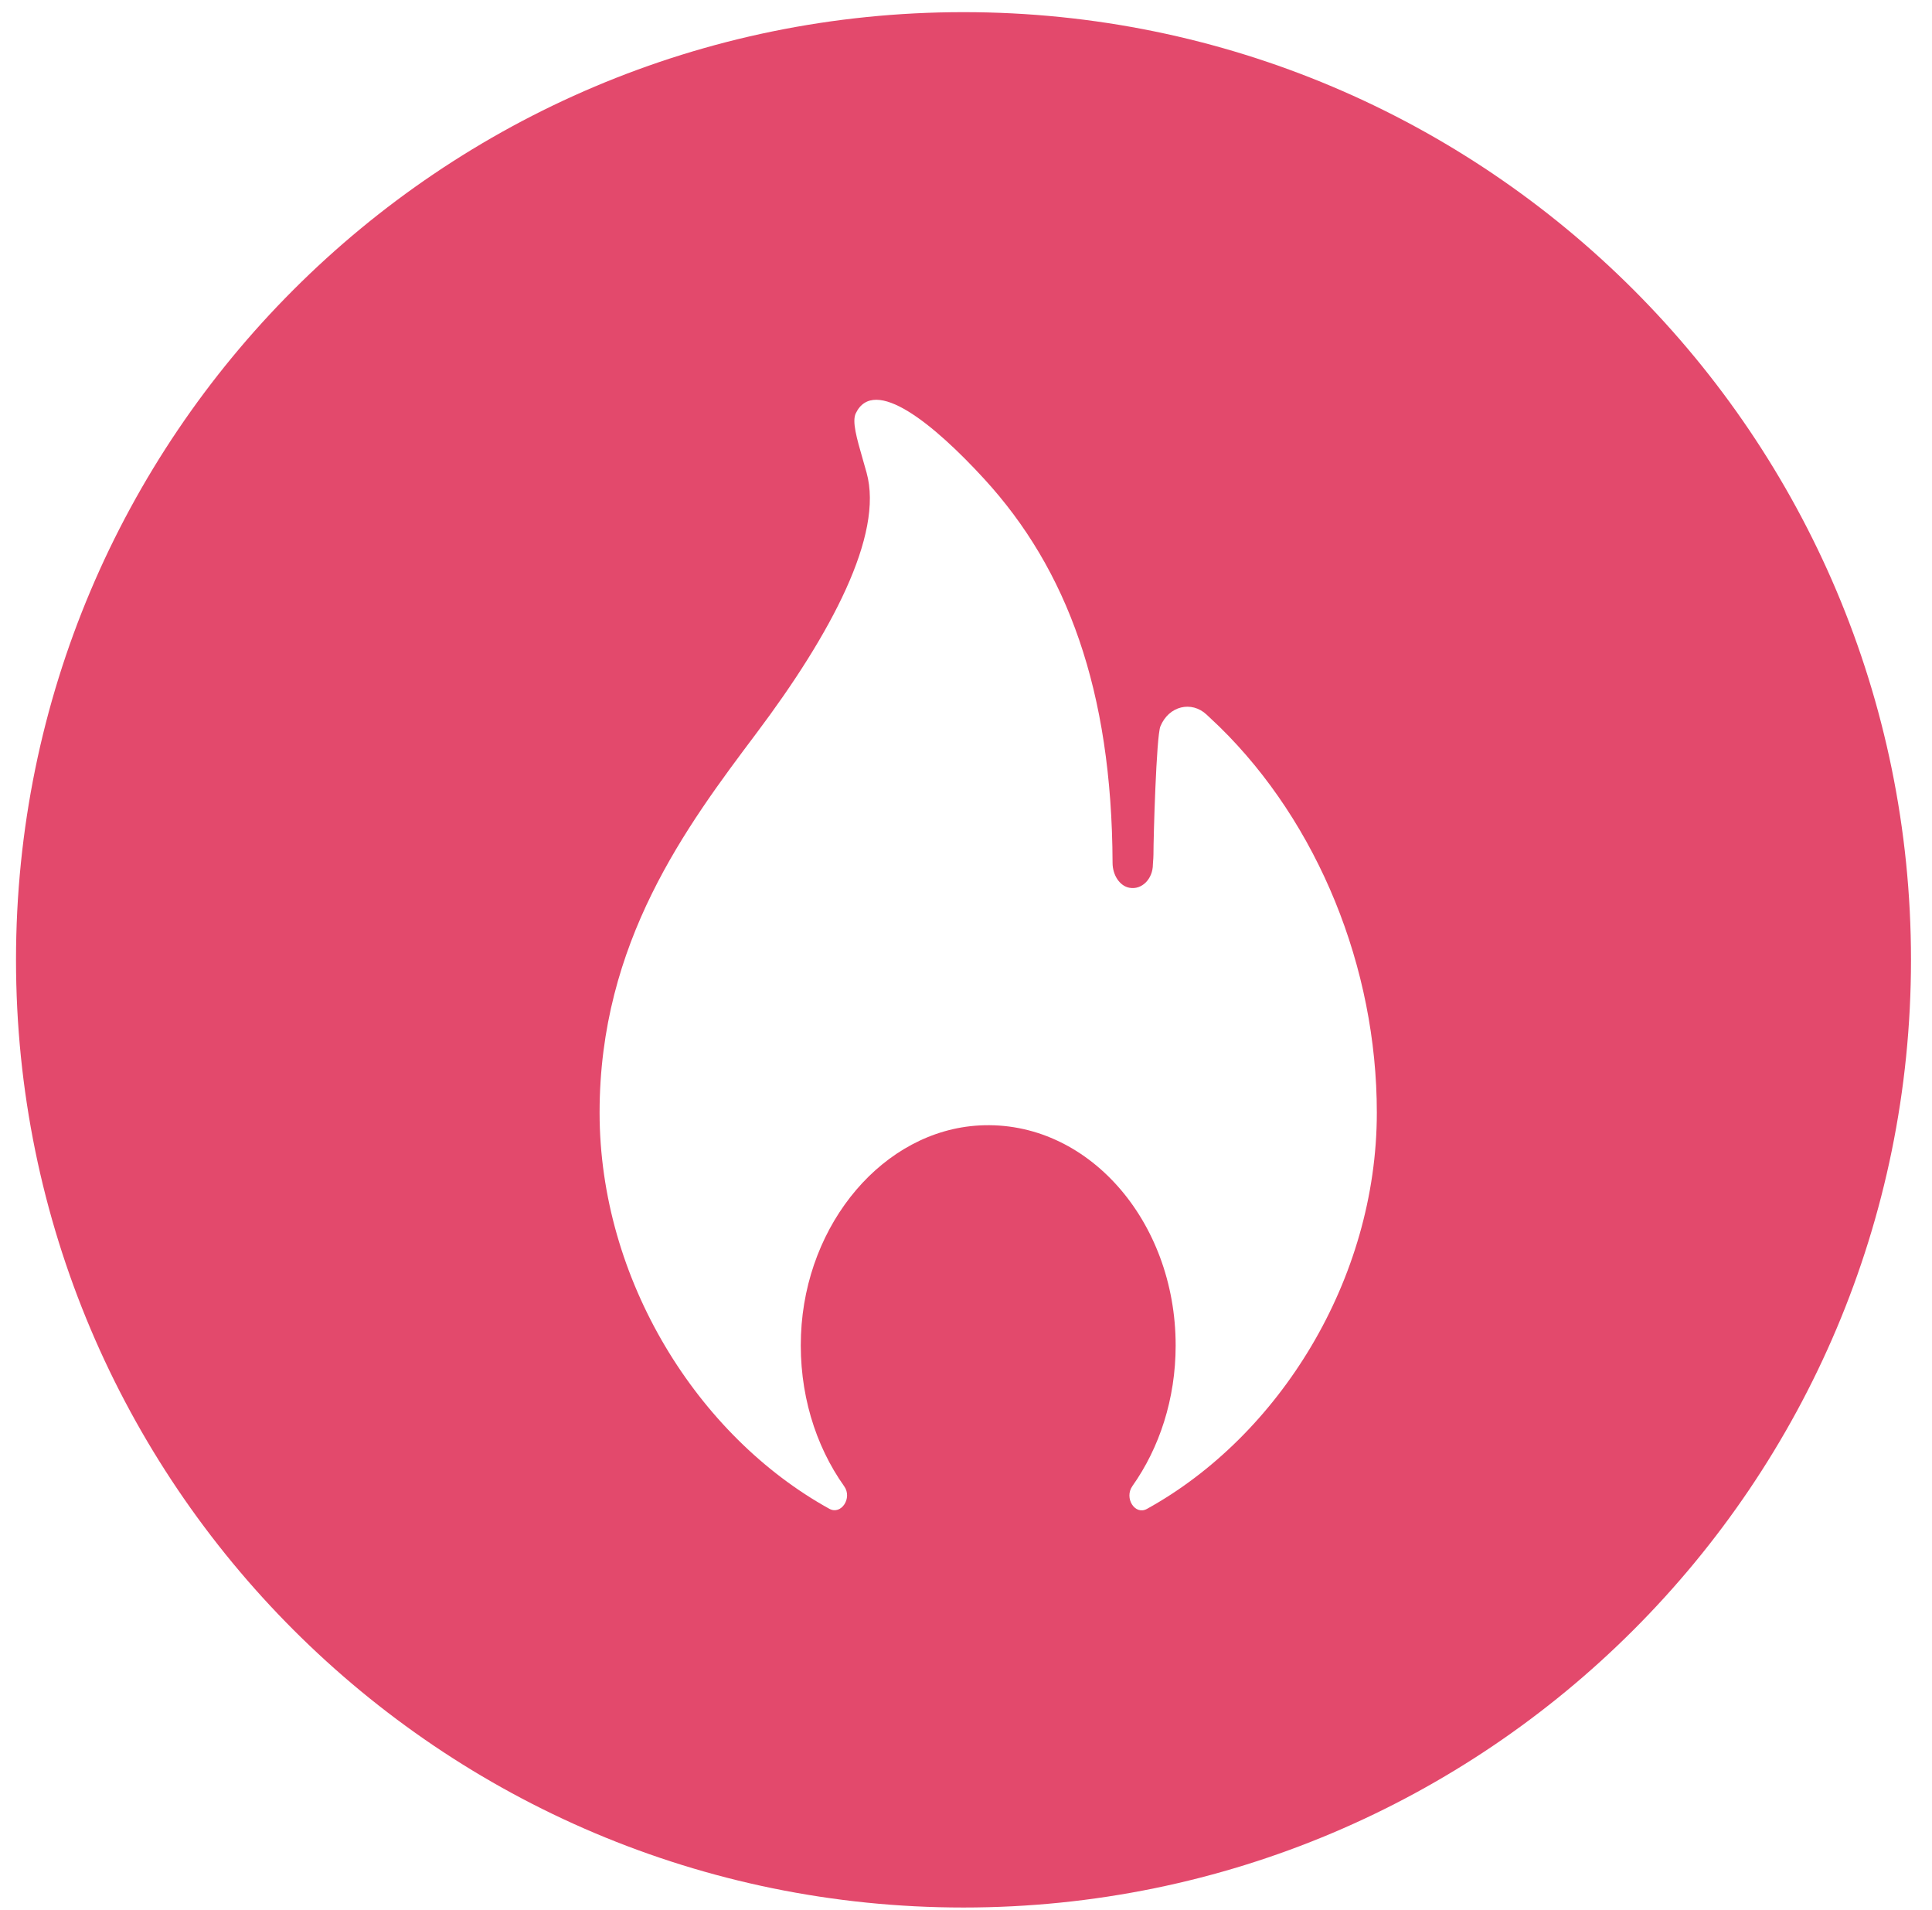 <svg width="87" height="86" viewBox="0 0 87 86" fill="none" xmlns="http://www.w3.org/2000/svg">
<path fill-rule="evenodd" clip-rule="evenodd" d="M43.387 85.879C66.951 85.879 86.054 66.777 86.054 43.213C86.054 19.649 66.951 0.547 43.387 0.547C19.823 0.547 0.721 19.649 0.721 43.213C0.721 66.777 19.823 85.879 43.387 85.879ZM54.338 32.176L54.915 32.721C59.352 37.064 62 43.56 62 50.09C62 57.62 57.582 64.657 51.648 67.933C51.108 68.231 50.611 67.443 50.994 66.903C52.209 65.187 52.941 62.982 52.941 60.575C52.941 54.942 48.945 50.405 44.1 50.669C39.808 50.904 36.275 55.044 36.07 60.086C35.964 62.689 36.712 65.081 38.015 66.915C38.393 67.445 37.878 68.221 37.346 67.928C31.415 64.652 27 57.615 27 50.09C27 42.414 30.916 37.2 34.061 33.013L34.073 32.997C37.427 28.536 39.8 24.076 39.023 21.28C38.966 21.075 38.909 20.878 38.855 20.689C38.576 19.718 38.361 18.973 38.537 18.607C39.362 16.895 42.051 19.088 44.325 21.568C48.045 25.626 50.071 31.061 50.1 38.852C50.102 39.384 50.408 39.882 50.855 39.968C51.424 40.077 51.916 39.562 51.916 38.915C51.916 38.905 51.919 38.864 51.923 38.807C51.931 38.712 51.941 38.575 51.941 38.478C51.941 37.709 52.07 33.153 52.253 32.704C52.629 31.779 53.658 31.535 54.338 32.176Z" fill="#E3496C"/>
</svg>
